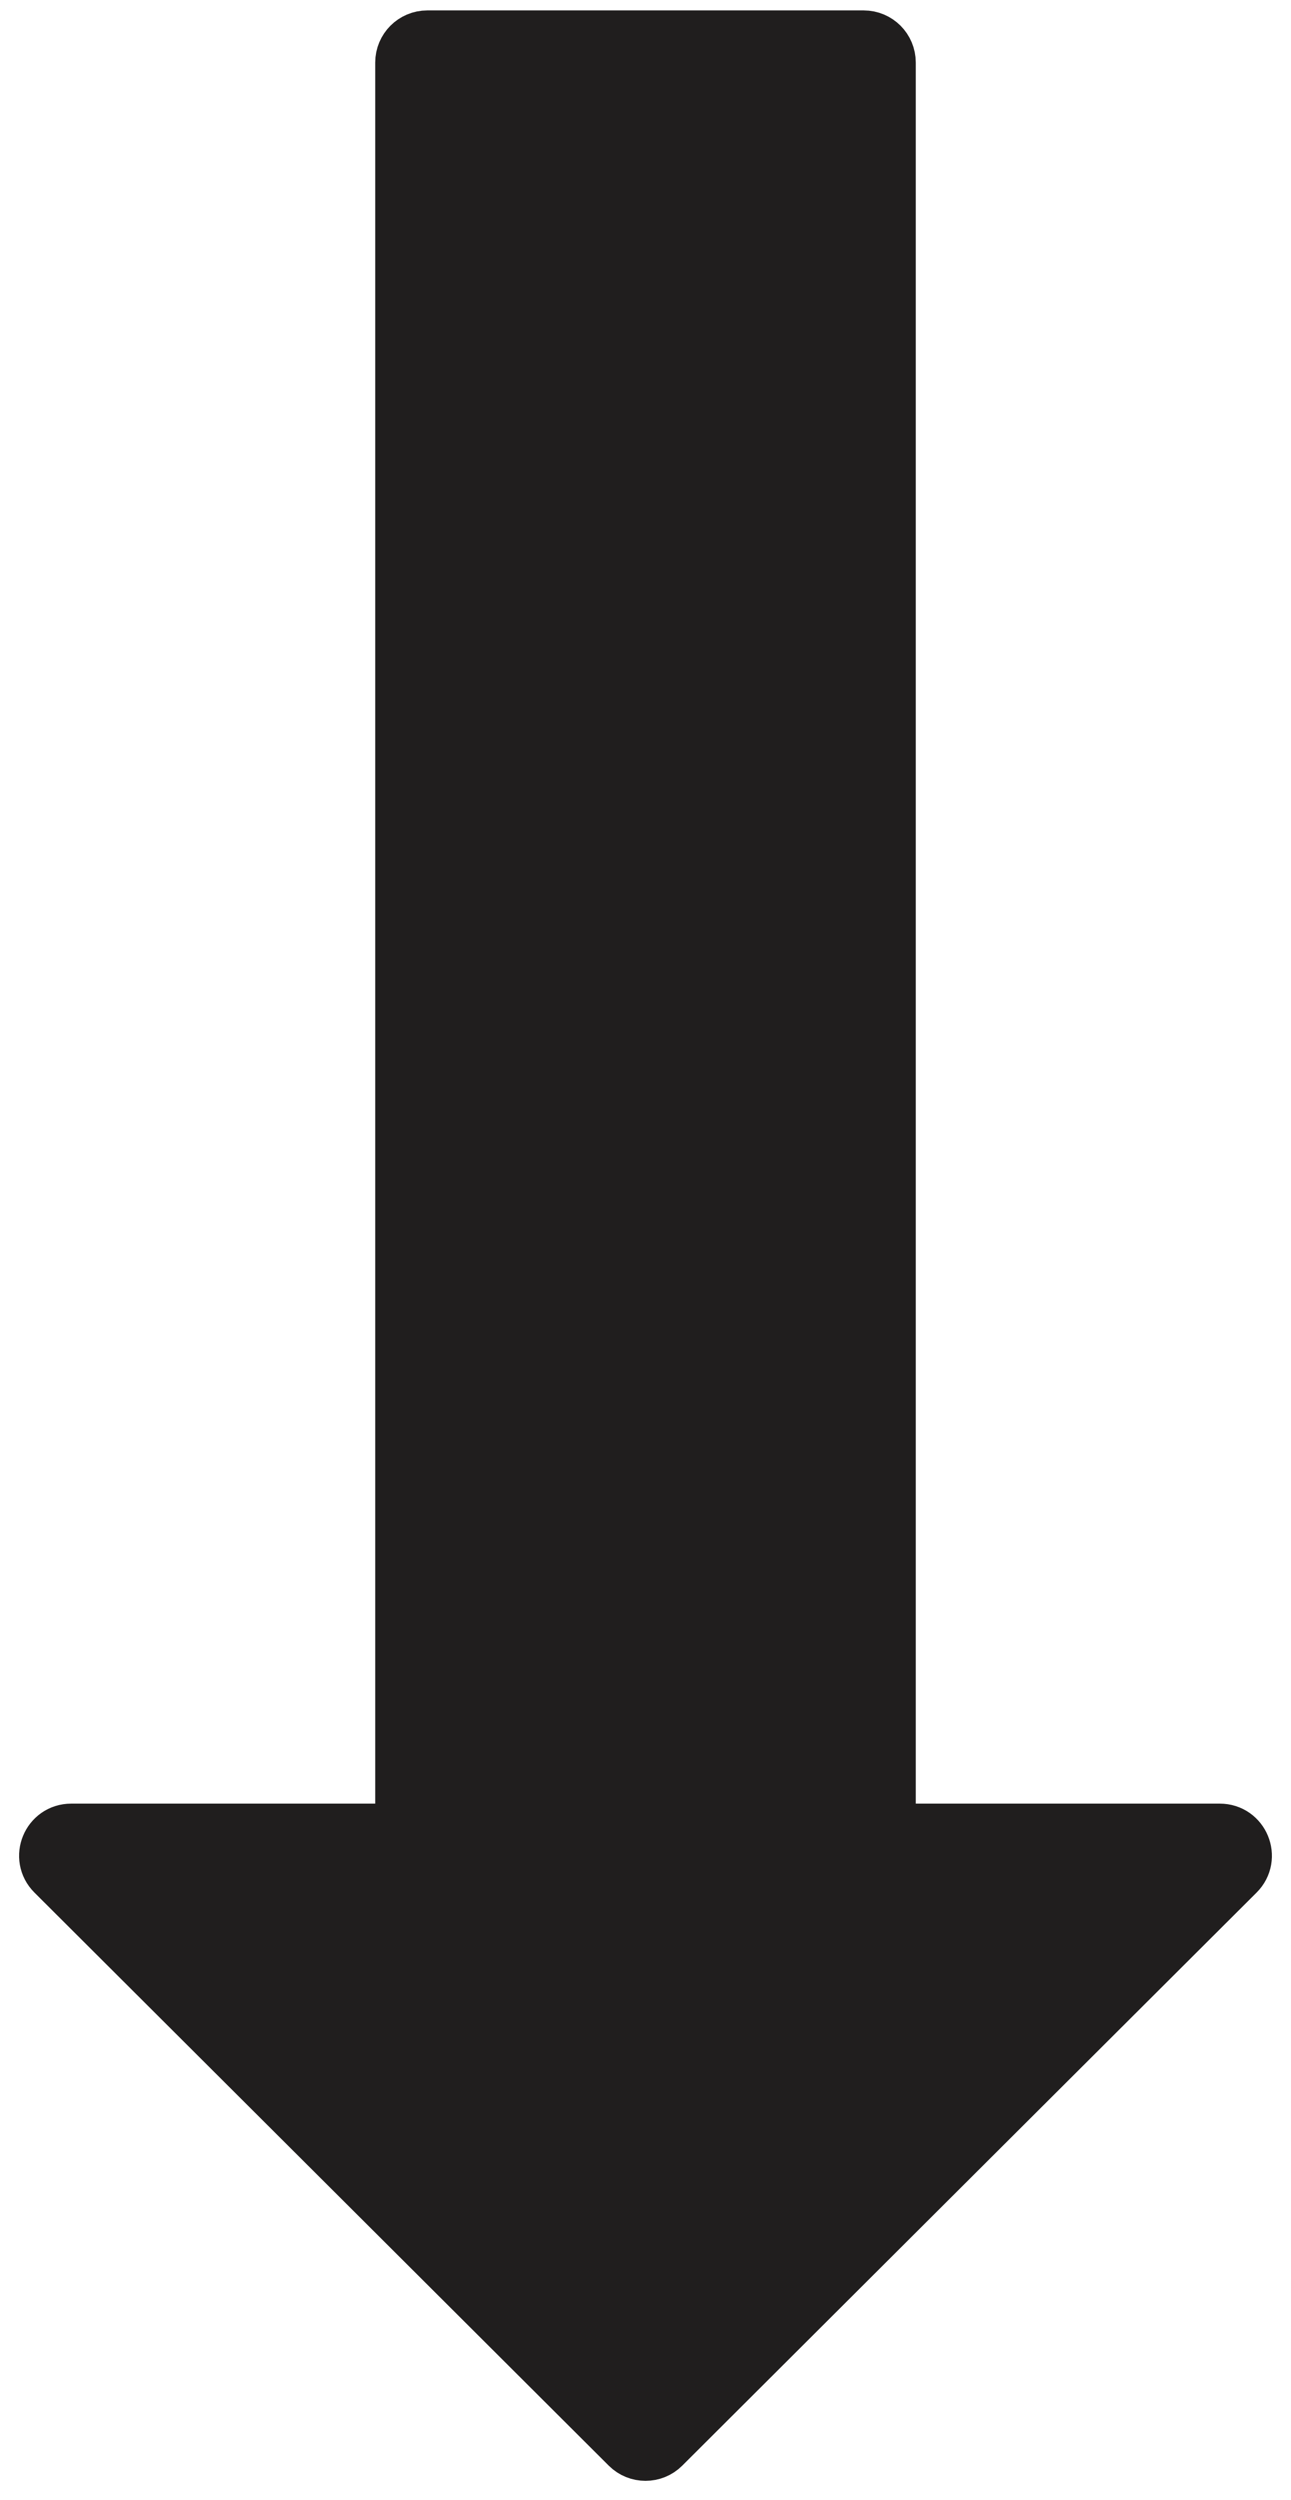 <?xml version="1.0" encoding="UTF-8"?> <svg xmlns="http://www.w3.org/2000/svg" width="62" height="120" viewBox="0 0 62 120" fill="none"><path d="M19.52 3C19.52 2.448 19.968 2 20.52 2L41.48 2C42.032 2 42.48 2.448 42.48 3L42.48 87.079C42.48 87.631 42.927 88.079 43.48 88.079L58.581 88.079C59.473 88.079 59.919 89.157 59.288 89.787L31.706 117.296C31.316 117.685 30.684 117.685 30.294 117.296L2.713 89.787C2.081 89.157 2.527 88.079 3.419 88.079L18.52 88.079C19.073 88.079 19.52 87.631 19.52 87.079L19.52 3Z" fill="#201E1E" stroke="#201E1E" stroke-width="3" stroke-linejoin="round"></path></svg> 